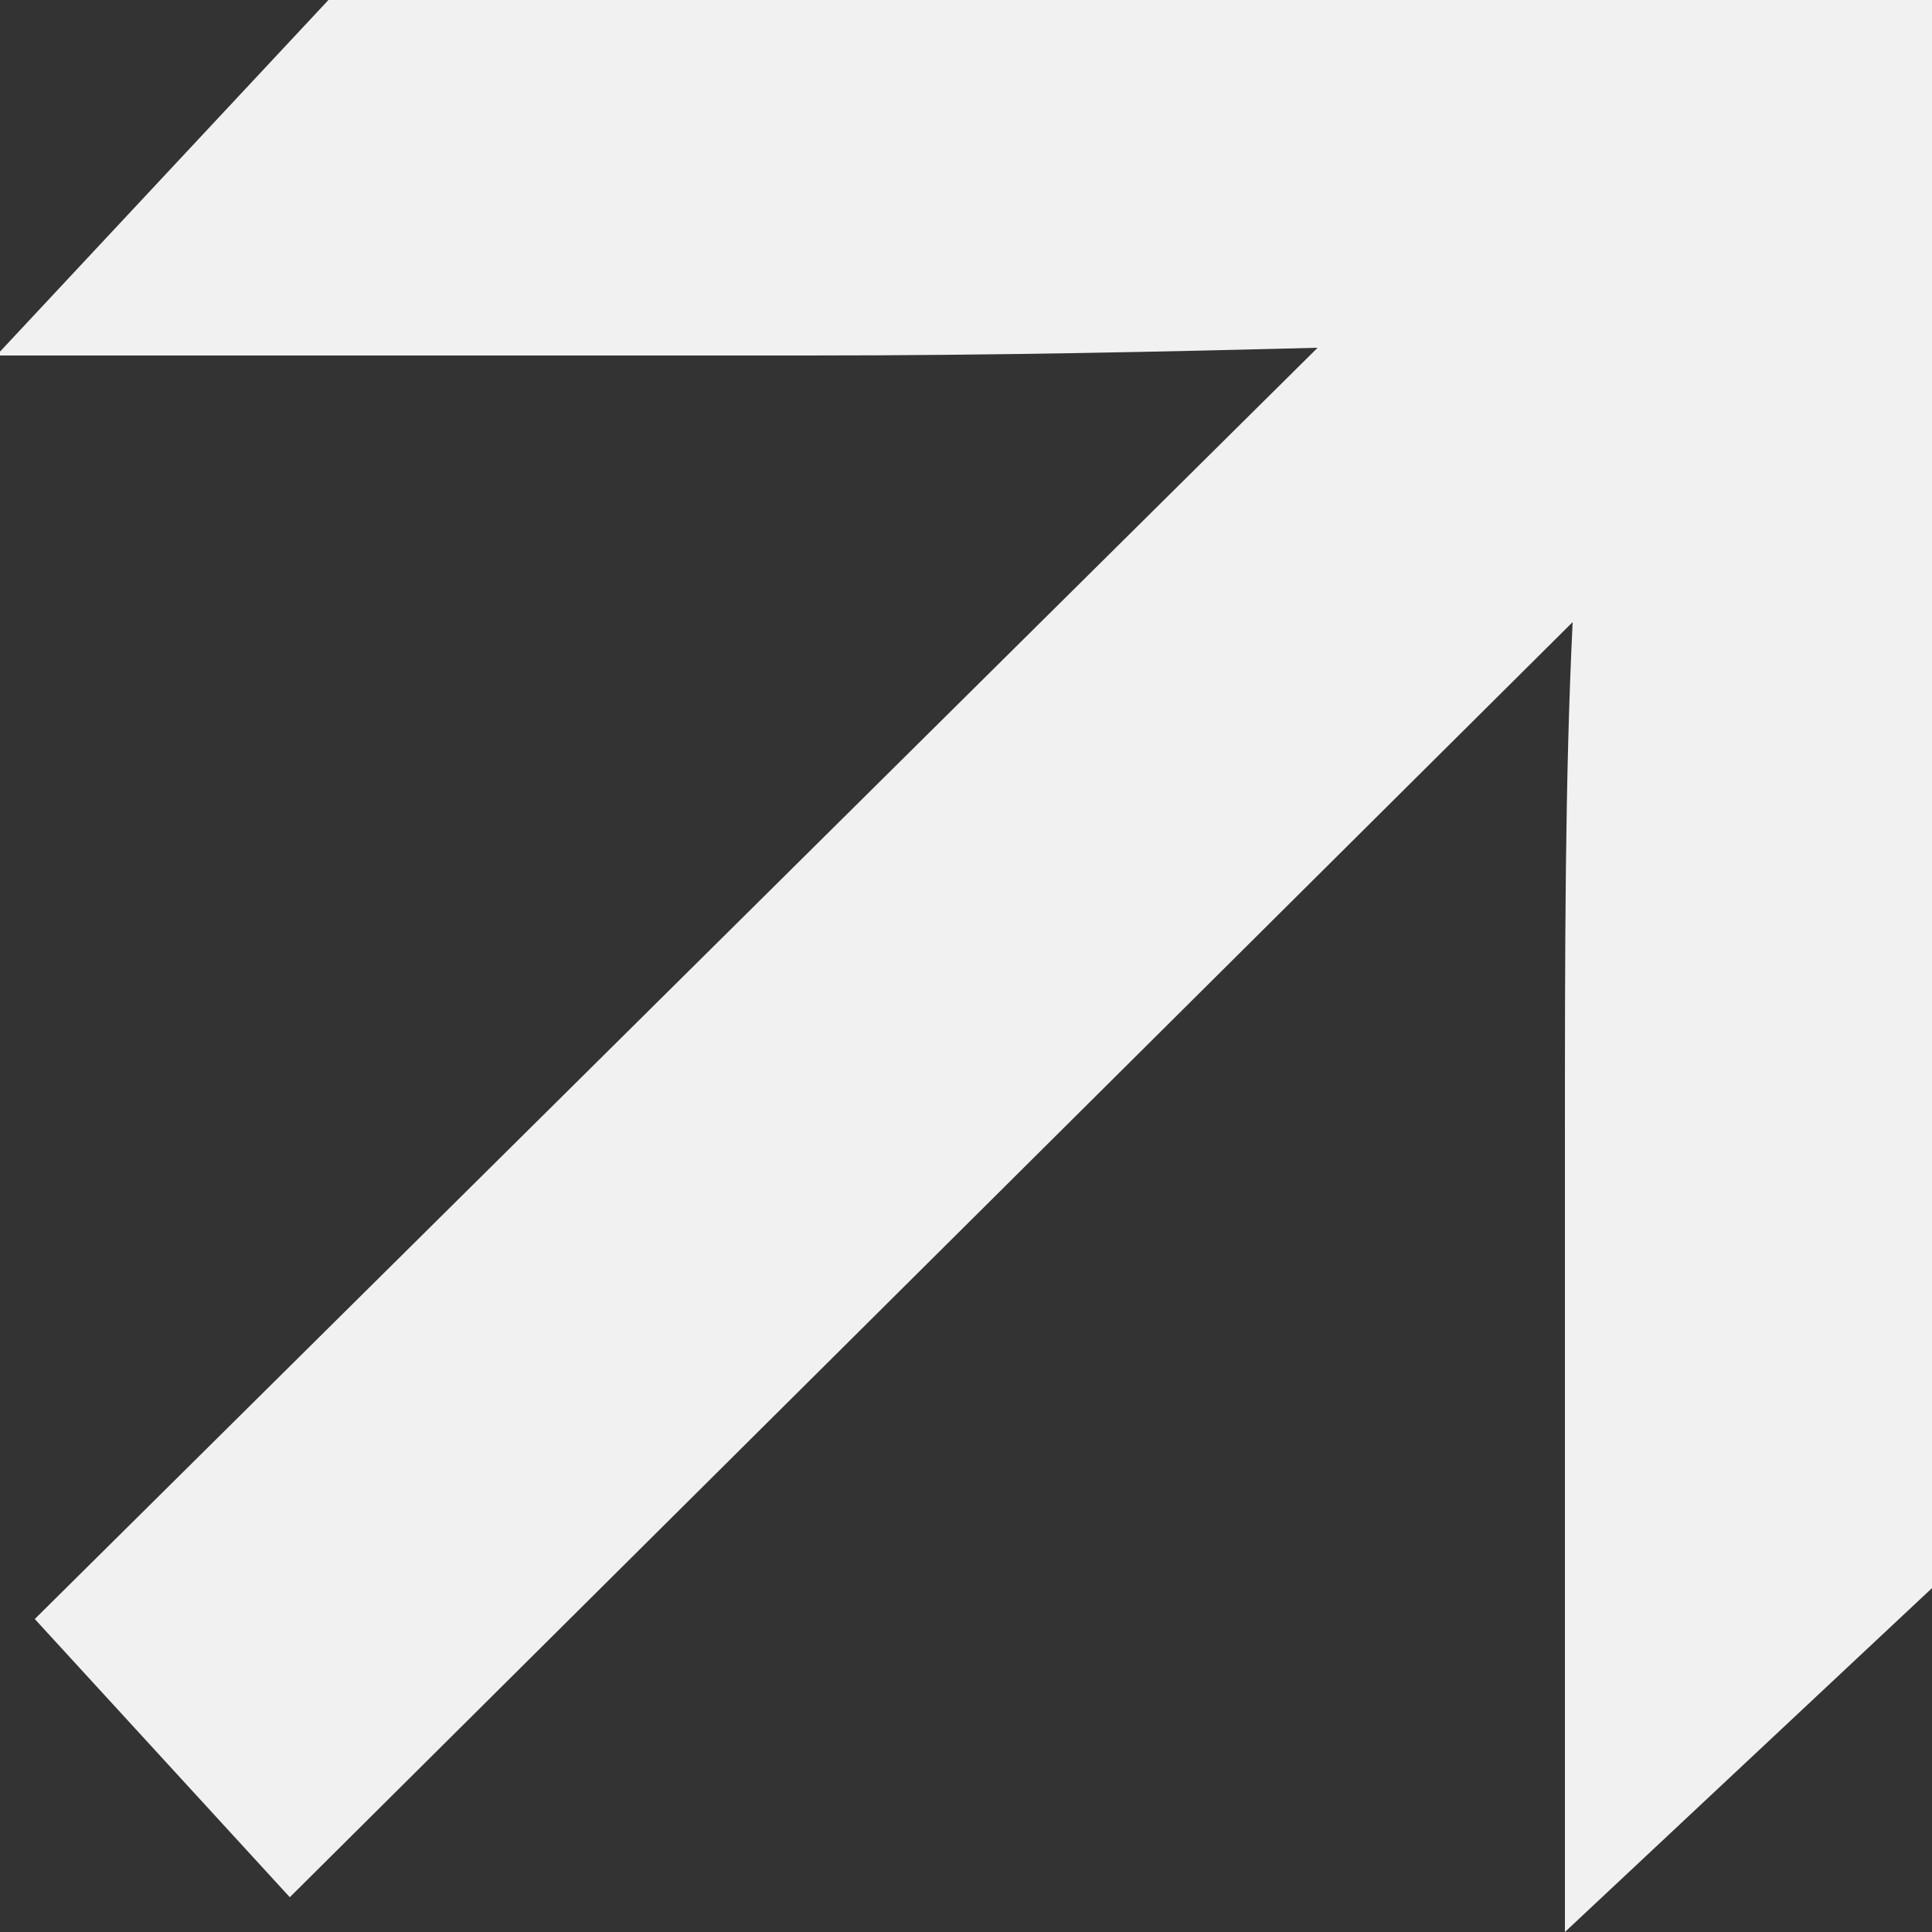 <?xml version="1.0" encoding="UTF-8"?>
<svg id="Ebene_1" data-name="Ebene 1" xmlns="http://www.w3.org/2000/svg" viewBox="0 0 5 5">
  <rect x="0" y="0" width="5" height="5" fill="#333333" stroke="none"/>
  <defs>
    <style>
      .cls-1 {
        fill: #f1f1f1;
        fill-rule: evenodd;
      }
    </style>
  </defs>
  <path class="cls-1" d="M0,.91l.85-.91h4.15v4.11l-.95.89v-2.04c0-.5,0-.94.02-1.35L.75,4.91l-.66-.72L3.41.9c-.39.01-.83.02-1.32.02H0Z"/>
</svg>